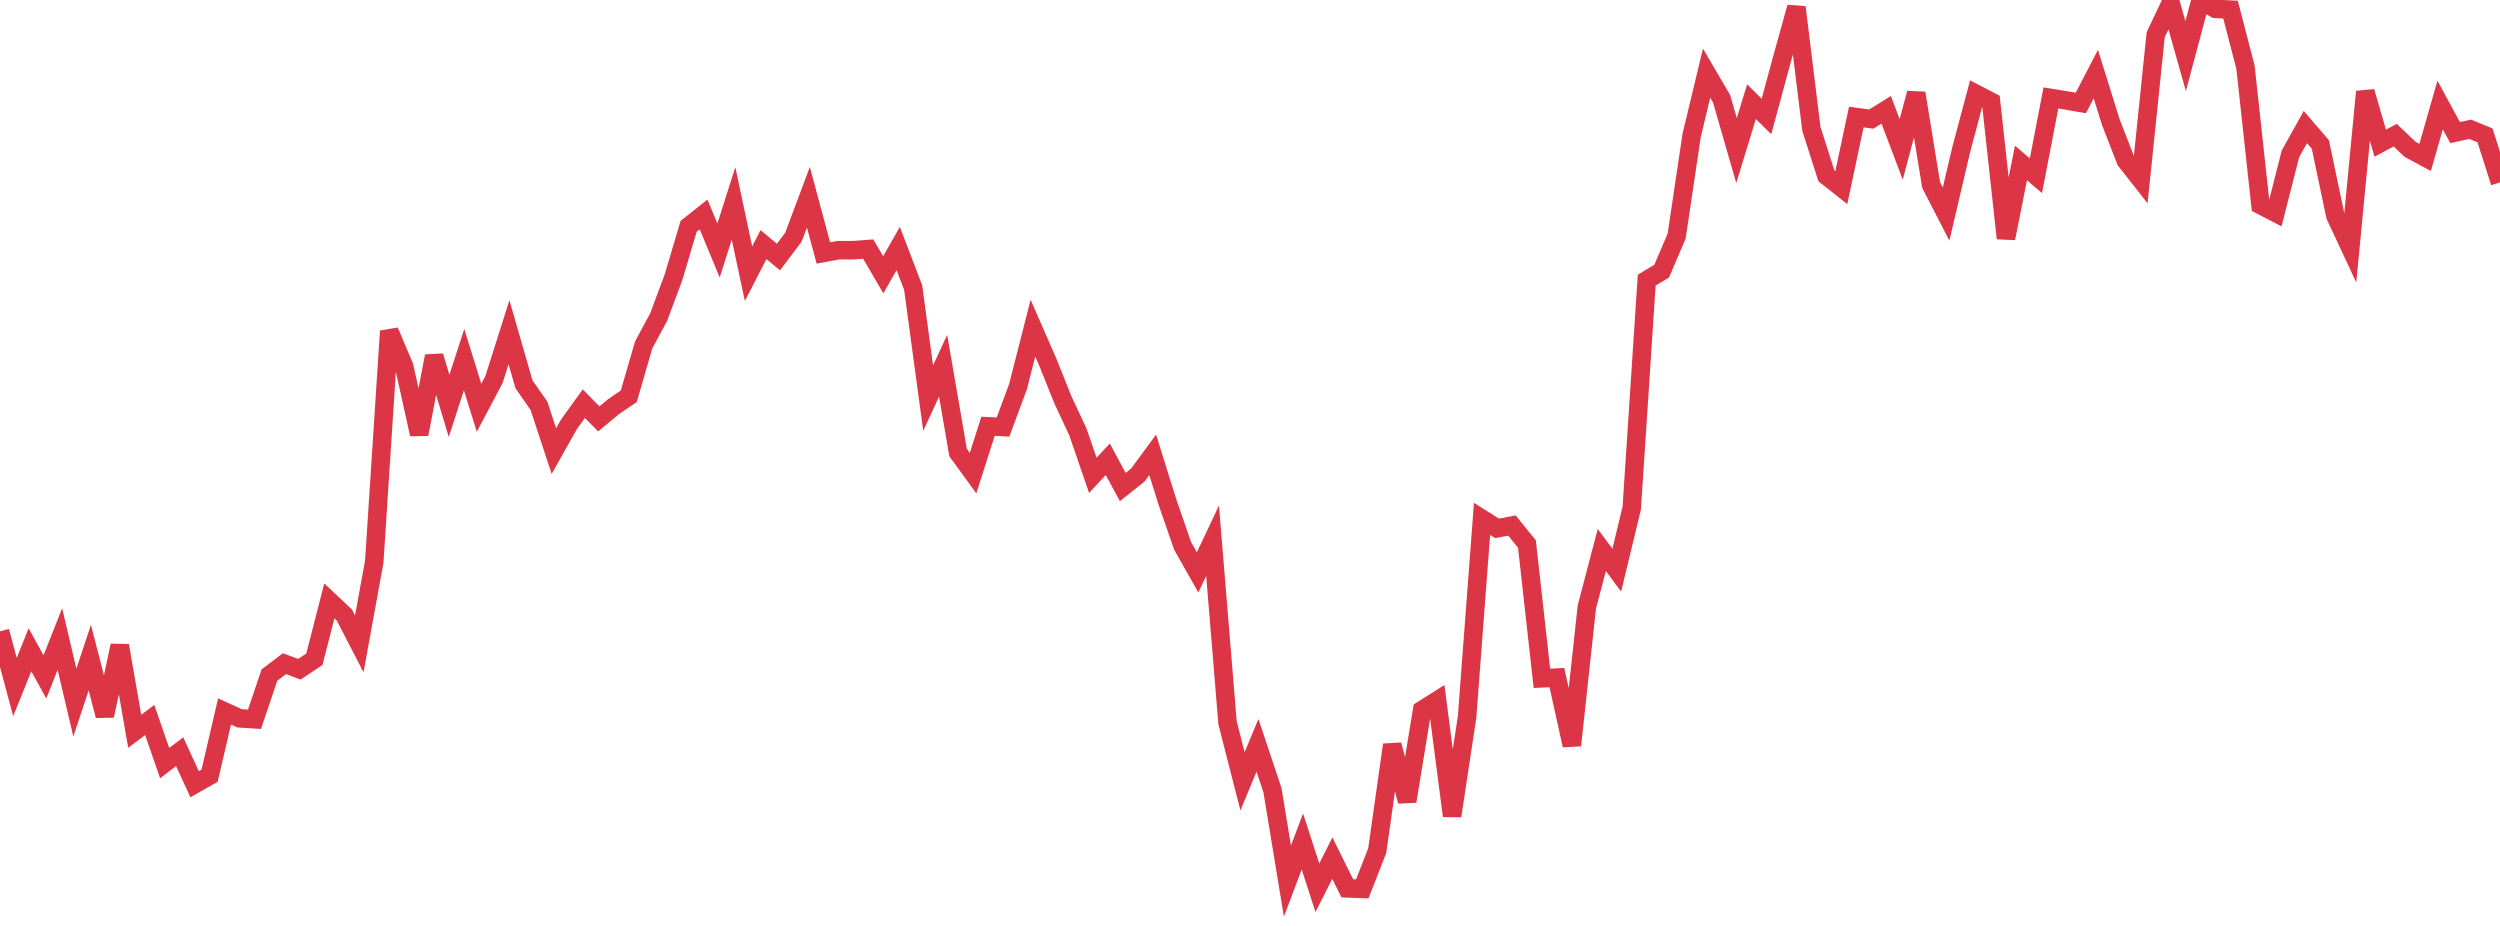 <?xml version="1.0" standalone="no"?>
<!DOCTYPE svg PUBLIC "-//W3C//DTD SVG 1.1//EN" "http://www.w3.org/Graphics/SVG/1.1/DTD/svg11.dtd">
<svg width="135" height="50" viewBox="0 0 135 50" preserveAspectRatio="none" class="sparkline" xmlns="http://www.w3.org/2000/svg"
xmlns:xlink="http://www.w3.org/1999/xlink"><path  class="sparkline--line" d="M 0 34.09 L 0 34.09 L 0.808 37.1 L 1.617 35.09 L 2.425 36.55 L 3.234 34.51 L 4.042 37.94 L 4.85 35.51 L 5.659 38.65 L 6.467 34.86 L 7.275 39.49 L 8.084 38.88 L 8.892 41.21 L 9.701 40.59 L 10.509 42.35 L 11.317 41.89 L 12.126 38.42 L 12.934 38.79 L 13.743 38.84 L 14.551 36.45 L 15.359 35.84 L 16.168 36.14 L 16.976 35.6 L 17.784 32.45 L 18.593 33.21 L 19.401 34.77 L 20.21 30.33 L 21.018 17.88 L 21.826 19.79 L 22.635 23.45 L 23.443 19.23 L 24.251 21.92 L 25.06 19.42 L 25.868 22.02 L 26.677 20.49 L 27.485 17.94 L 28.293 20.75 L 29.102 21.91 L 29.91 24.36 L 30.719 22.92 L 31.527 21.8 L 32.335 22.62 L 33.144 21.95 L 33.952 21.4 L 34.76 18.62 L 35.569 17.12 L 36.377 14.95 L 37.186 12.22 L 37.994 11.58 L 38.802 13.53 L 39.611 10.98 L 40.419 14.78 L 41.228 13.21 L 42.036 13.88 L 42.844 12.81 L 43.653 10.65 L 44.461 13.66 L 45.269 13.51 L 46.078 13.51 L 46.886 13.45 L 47.695 14.84 L 48.503 13.42 L 49.311 15.53 L 50.12 21.5 L 50.928 19.75 L 51.737 24.44 L 52.545 25.55 L 53.353 23.02 L 54.162 23.06 L 54.97 20.89 L 55.778 17.72 L 56.587 19.57 L 57.395 21.59 L 58.204 23.32 L 59.012 25.67 L 59.82 24.8 L 60.629 26.3 L 61.437 25.66 L 62.246 24.56 L 63.054 27.15 L 63.862 29.48 L 64.671 30.91 L 65.479 29.2 L 66.287 39.03 L 67.096 42.19 L 67.904 40.25 L 68.713 42.67 L 69.521 47.58 L 70.329 45.44 L 71.138 47.94 L 71.946 46.34 L 72.754 47.97 L 73.563 48 L 74.371 45.93 L 75.18 40.22 L 75.988 43.27 L 76.796 38.34 L 77.605 37.83 L 78.413 44.06 L 79.222 38.72 L 80.03 28.02 L 80.838 28.53 L 81.647 28.38 L 82.455 29.38 L 83.263 36.63 L 84.072 36.59 L 84.88 40.25 L 85.689 32.78 L 86.497 29.7 L 87.305 30.79 L 88.114 27.44 L 88.922 15.13 L 89.731 14.64 L 90.539 12.75 L 91.347 7.32 L 92.156 3.95 L 92.964 5.33 L 93.772 8.13 L 94.581 5.49 L 95.389 6.29 L 96.198 3.3 L 97.006 0.39 L 97.814 6.96 L 98.623 9.49 L 99.431 10.13 L 100.24 6.32 L 101.048 6.43 L 101.856 5.93 L 102.665 8.07 L 103.473 5.03 L 104.281 9.99 L 105.09 11.56 L 105.898 8.11 L 106.707 5.07 L 107.515 5.49 L 108.323 12.87 L 109.132 8.8 L 109.94 9.49 L 110.749 5.29 L 111.557 5.42 L 112.365 5.56 L 113.174 4 L 113.982 6.59 L 114.79 8.67 L 115.599 9.7 L 116.407 1.88 L 117.216 0.17 L 118.024 3.03 L 118.832 0 L 119.641 0.48 L 120.449 0.52 L 121.257 3.63 L 122.066 11.07 L 122.874 11.49 L 123.683 8.31 L 124.491 6.86 L 125.299 7.8 L 126.108 11.65 L 126.916 13.38 L 127.725 4.95 L 128.533 7.73 L 129.341 7.3 L 130.15 8.07 L 130.958 8.5 L 131.766 5.67 L 132.575 7.16 L 133.383 6.98 L 134.192 7.31 L 135 9.85" fill="none" stroke-width="1" stroke="#dc3545"></path></svg>